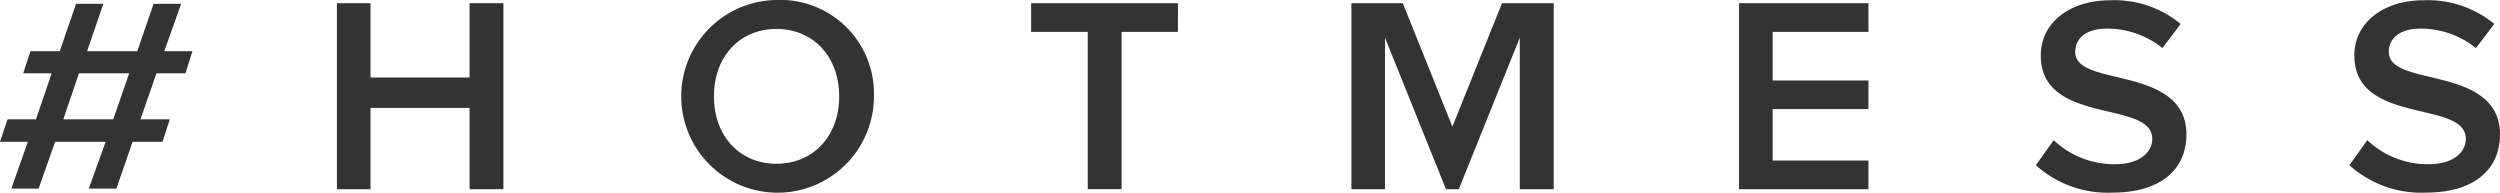 <svg xmlns="http://www.w3.org/2000/svg" width="257.454" height="19.843" viewBox="0 0 257.454 19.843"><defs><style>.a{fill:#333;}</style></defs><g transform="translate(-110.769 -405.855)"><path class="a" d="M351.681,409.223v-2.95H338.355v19.155h13.325v-2.95h-9.867v-5.3h9.867v-2.95h-9.867v-5Z" transform="translate(-48.496 -0.089)"/><path class="a" d="M426.536,413.787c-2.279-.544-4.248-1.014-4.248-2.576,0-1.479,1.239-2.4,3.234-2.4a9.063,9.063,0,0,1,5.741,2l1.887-2.484a10.764,10.764,0,0,0-7.24-2.439c-4.222,0-7.17,2.333-7.17,5.675,0,4.142,3.732,5.027,7.025,5.808,2.391.567,4.455,1.057,4.455,2.8,0,1.3-1.194,2.605-3.861,2.605a9.09,9.09,0,0,1-6.287-2.479l-1.839,2.579a11.066,11.066,0,0,0,7.916,2.821c4.752,0,7.589-2.244,7.589-6C433.739,415.507,429.745,414.553,426.536,413.787Z" transform="translate(-65.517 -0.008)"/><path class="a" d="M260.832,406.273H245.712v2.95h5.83v16.2h3.488v-16.2h5.8Z" transform="translate(-28.755 -0.089)"/><path class="a" d="M385.5,413.787c-2.279-.544-4.248-1.014-4.248-2.576,0-1.479,1.239-2.4,3.234-2.4a9.065,9.065,0,0,1,5.742,2l1.886-2.483a10.76,10.76,0,0,0-7.24-2.439c-4.223,0-7.171,2.333-7.171,5.675,0,4.142,3.732,5.027,7.025,5.808,2.391.567,4.456,1.057,4.456,2.8,0,1.3-1.195,2.605-3.861,2.605a9.093,9.093,0,0,1-6.287-2.479l-1.839,2.579a11.065,11.065,0,0,0,7.916,2.821c4.752,0,7.589-2.244,7.589-6C392.7,415.507,388.706,414.553,385.5,413.787Z" transform="translate(-56.772 -0.008)"/><path class="a" d="M308.455,425.428V406.273h-5.32l-5.11,12.71-5.109-12.71h-5.29v19.155h3.458v-15.6l6.28,15.6h1.322l6.28-15.6v15.6Z" transform="translate(-37.686 -0.089)"/><path class="a" d="M172.006,425.428V406.273h-3.488v7.651h-10.2v-7.651h-3.459v19.155h3.459v-8.372h10.2v8.372Z" transform="translate(-9.394 -0.089)"/><path class="a" d="M127.69,411.231l1.734-4.878h-2.841l-1.674,4.878h-5.172l1.674-4.878H118.6l-1.675,4.878h-3.02l-.747,2.283h2.93l-1.615,4.736h-2.93l-.777,2.311h2.871l-1.7,4.822h2.81l1.7-4.822h5.2l-1.734,4.822h2.84l1.675-4.822h3.079l.748-2.311h-3.019l1.645-4.736h2.989l.718-2.283Zm-5.262,7.019h-5.141l1.615-4.736h5.171Z" transform="translate(0 -0.106)"/><path class="a" d="M209.667,405.855a9.922,9.922,0,1,0,10.041,9.921A9.64,9.64,0,0,0,209.667,405.855Zm0,16.863c-3.787,0-6.433-2.854-6.433-6.941s2.646-6.941,6.433-6.941c3.8,0,6.463,2.854,6.463,6.941S213.472,422.718,209.667,422.718Z" transform="translate(-18.941 0)"/></g></svg>